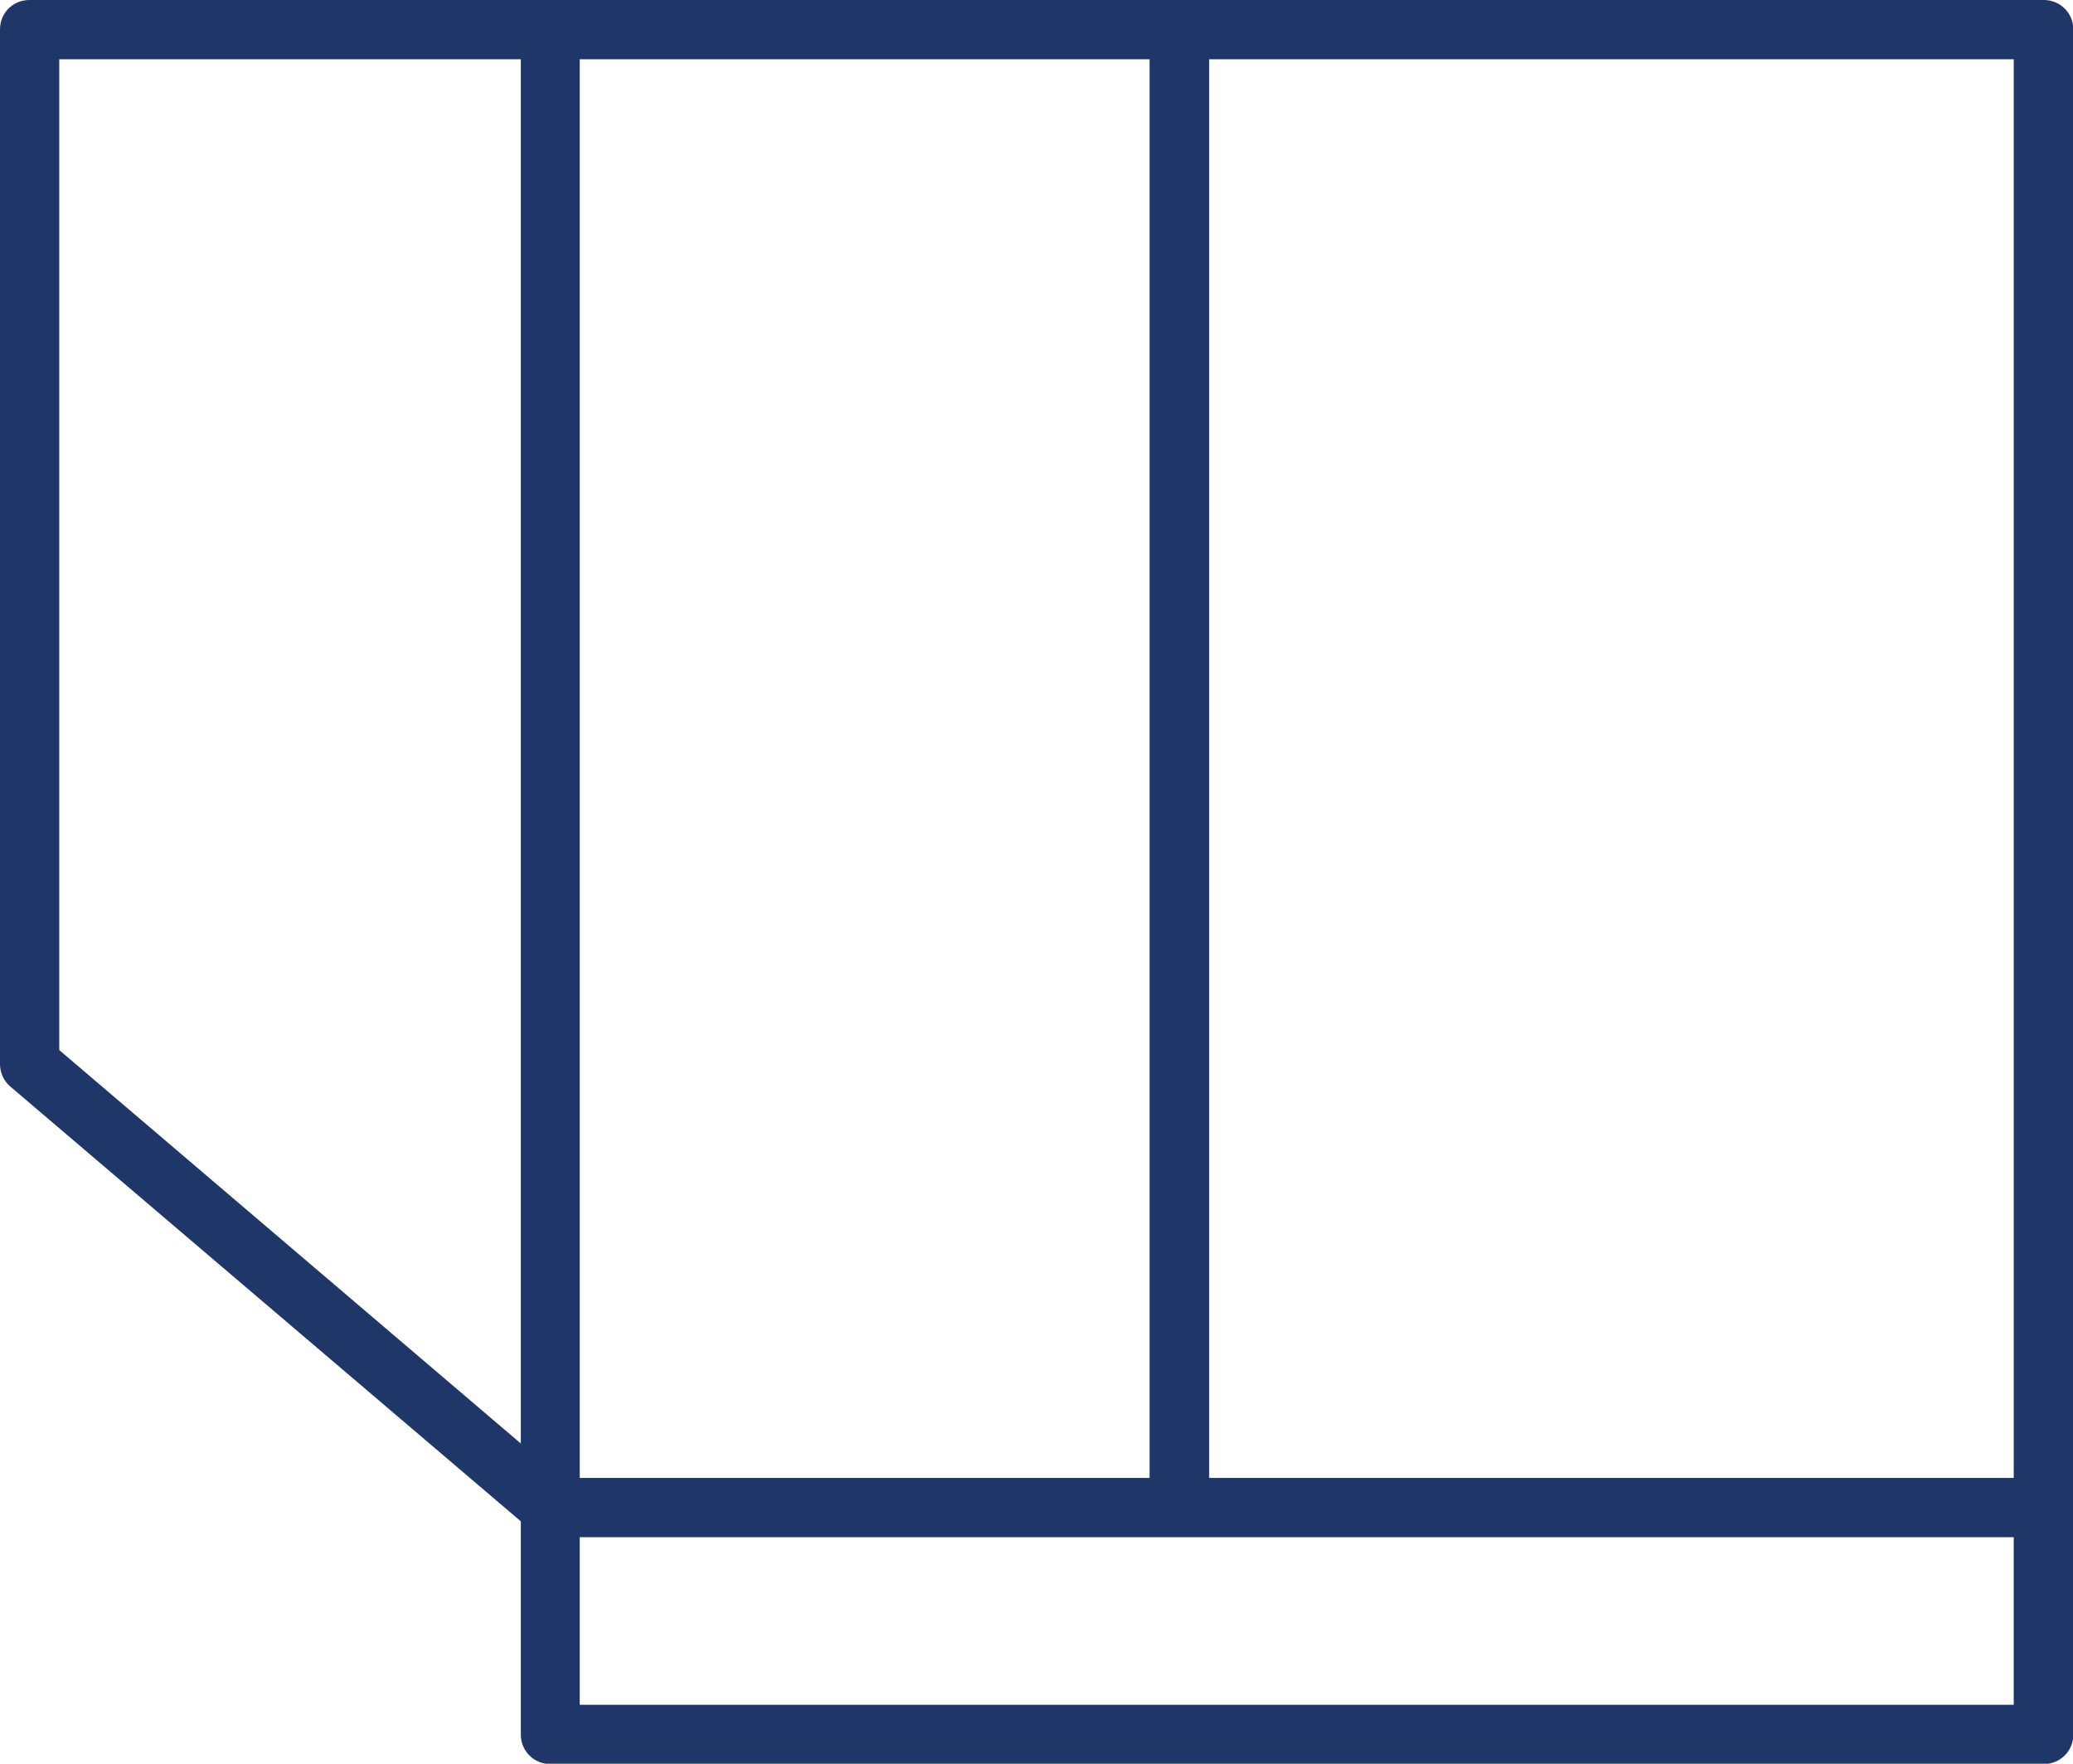 <?xml version="1.0" encoding="UTF-8"?>
<svg id="Layer_2" data-name="Layer 2" xmlns="http://www.w3.org/2000/svg" viewBox="0 0 62.61 53.26">
  <defs>
    <style>
      .cls-1 {
        fill: #1f3668;
        stroke-width: 0px;
      }
    </style>
  </defs>
  <g id="Layer_1-2" data-name="Layer 1">
    <path class="cls-1" d="m61.72,0H.89c-.5,0-.89.39-.89.89v31.24c0,.26.11.51.31.68l15.42,13.13v6.44c0,.5.4.89.89.89h45.11c.49,0,.89-.39.89-.89V.89c0-.5-.4-.89-.89-.89ZM17.51,1.79h17.21v42.84h-17.21V1.79ZM1.79,31.71V1.79h13.94v41.8L1.79,31.71Zm59.03,19.77H17.51v-5.06h43.31v5.06Zm0-6.85h-24.3V1.79h24.3v42.84Z"/>
  </g>
</svg>